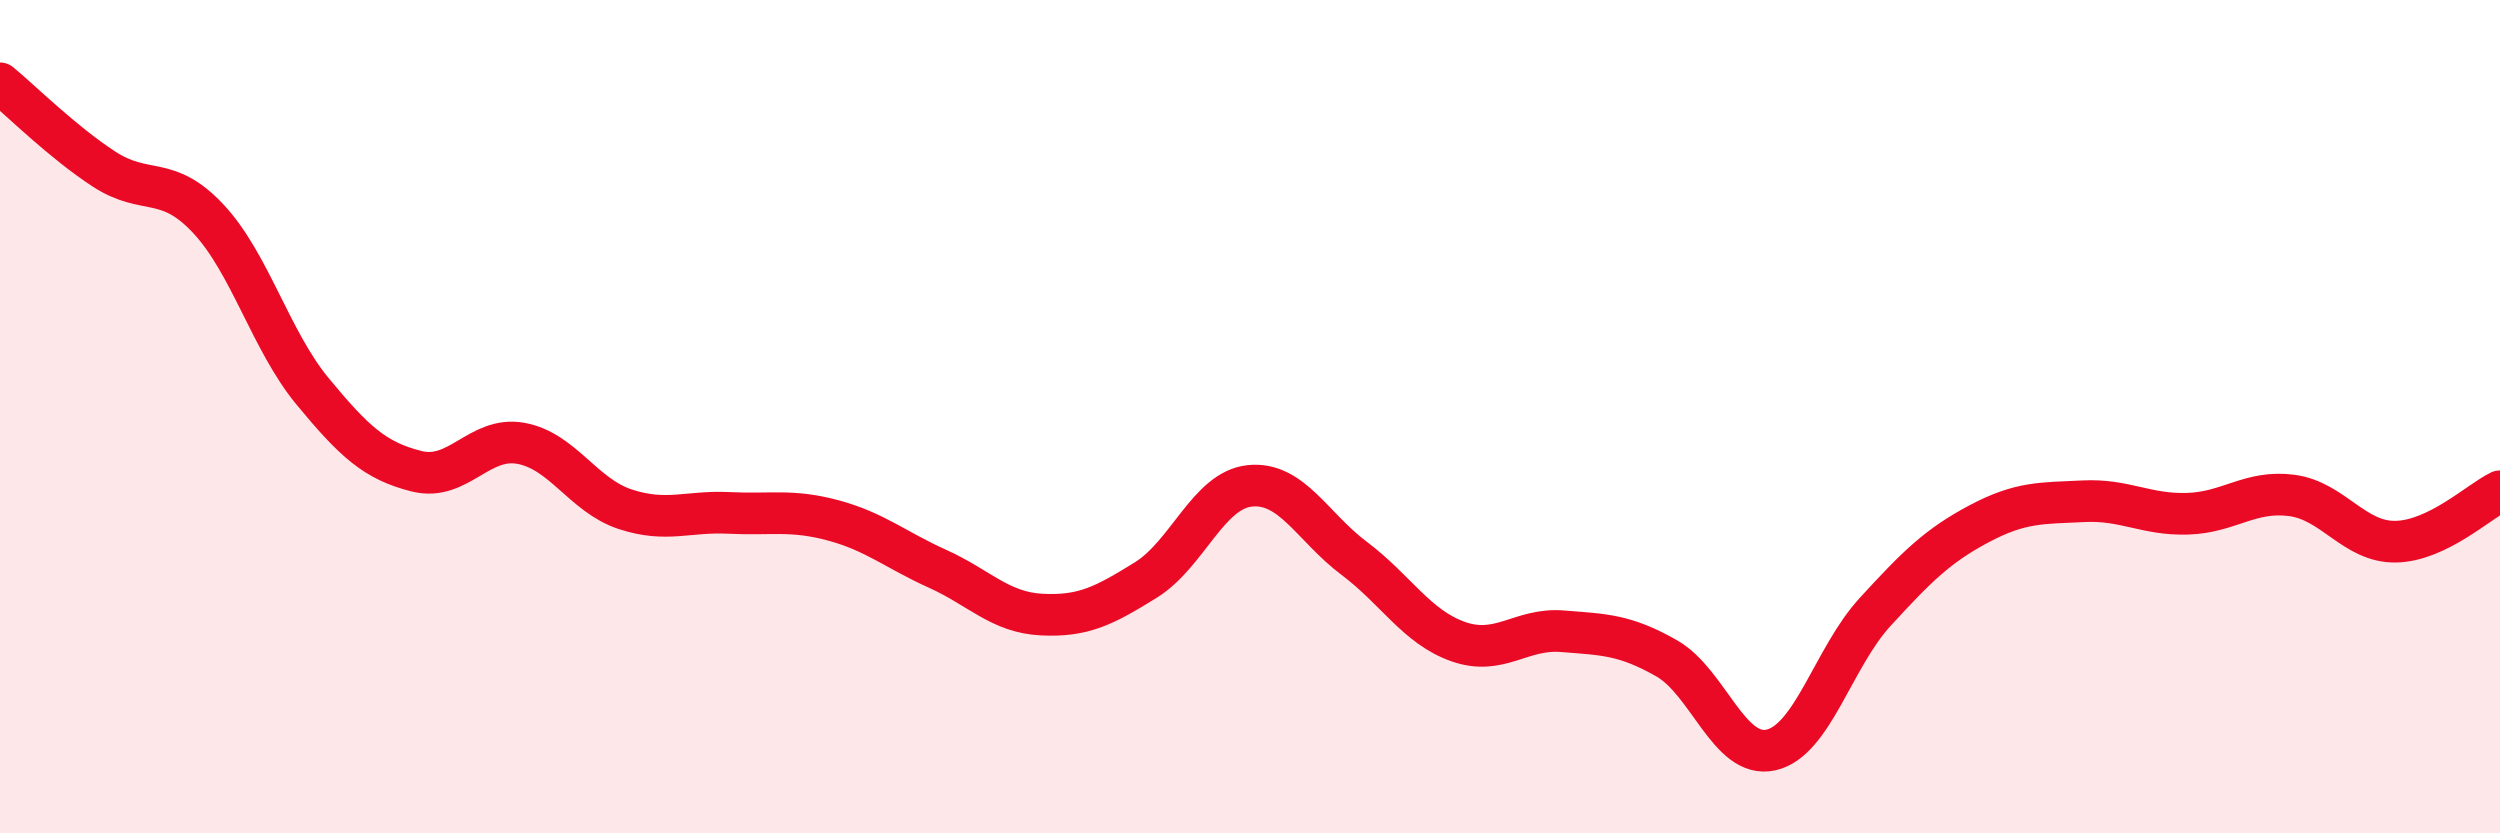 
    <svg width="60" height="20" viewBox="0 0 60 20" xmlns="http://www.w3.org/2000/svg">
      <path
        d="M 0,2 C 0.5,2.41 1.5,3.41 2.5,4.06 C 3.5,4.71 4,4.18 5,5.25 C 6,6.32 6.5,8.18 7.5,9.39 C 8.5,10.6 9,11.06 10,11.31 C 11,11.56 11.5,10.46 12.5,10.64 C 13.5,10.82 14,11.89 15,12.22 C 16,12.55 16.5,12.26 17.5,12.31 C 18.5,12.36 19,12.22 20,12.49 C 21,12.76 21.5,13.2 22.5,13.65 C 23.5,14.1 24,14.7 25,14.75 C 26,14.8 26.5,14.54 27.5,13.92 C 28.5,13.3 29,11.76 30,11.66 C 31,11.56 31.5,12.65 32.5,13.4 C 33.5,14.15 34,15.05 35,15.4 C 36,15.75 36.5,15.07 37.5,15.15 C 38.5,15.23 39,15.23 40,15.8 C 41,16.37 41.5,18.22 42.5,18 C 43.5,17.78 44,15.78 45,14.69 C 46,13.6 46.5,13.1 47.5,12.57 C 48.5,12.04 49,12.08 50,12.03 C 51,11.98 51.5,12.36 52.5,12.33 C 53.5,12.3 54,11.76 55,11.89 C 56,12.02 56.5,13.02 57.5,13 C 58.5,12.98 59.5,12.03 60,11.79L60 20L0 20Z"
        fill="#EB0A25"
        opacity="0.1"
        stroke-linecap="round"
        stroke-linejoin="round"
      />
      <path
        d="M 0,2 C 0.5,2.41 1.5,3.41 2.5,4.06 C 3.5,4.71 4,4.18 5,5.25 C 6,6.32 6.5,8.18 7.5,9.39 C 8.5,10.6 9,11.06 10,11.31 C 11,11.56 11.5,10.46 12.5,10.64 C 13.5,10.82 14,11.89 15,12.22 C 16,12.55 16.5,12.26 17.5,12.31 C 18.5,12.36 19,12.22 20,12.49 C 21,12.76 21.5,13.2 22.5,13.65 C 23.5,14.1 24,14.7 25,14.75 C 26,14.8 26.5,14.54 27.5,13.92 C 28.5,13.3 29,11.76 30,11.66 C 31,11.56 31.5,12.65 32.5,13.4 C 33.5,14.15 34,15.05 35,15.4 C 36,15.75 36.5,15.07 37.5,15.15 C 38.5,15.23 39,15.23 40,15.8 C 41,16.37 41.5,18.22 42.5,18 C 43.5,17.78 44,15.78 45,14.69 C 46,13.6 46.5,13.1 47.5,12.57 C 48.5,12.04 49,12.08 50,12.03 C 51,11.98 51.5,12.36 52.5,12.33 C 53.5,12.3 54,11.76 55,11.89 C 56,12.02 56.5,13.02 57.5,13 C 58.5,12.98 59.5,12.03 60,11.79"
        stroke="#EB0A25"
        stroke-width="1"
        fill="none"
        stroke-linecap="round"
        stroke-linejoin="round"
      />
    </svg>
  